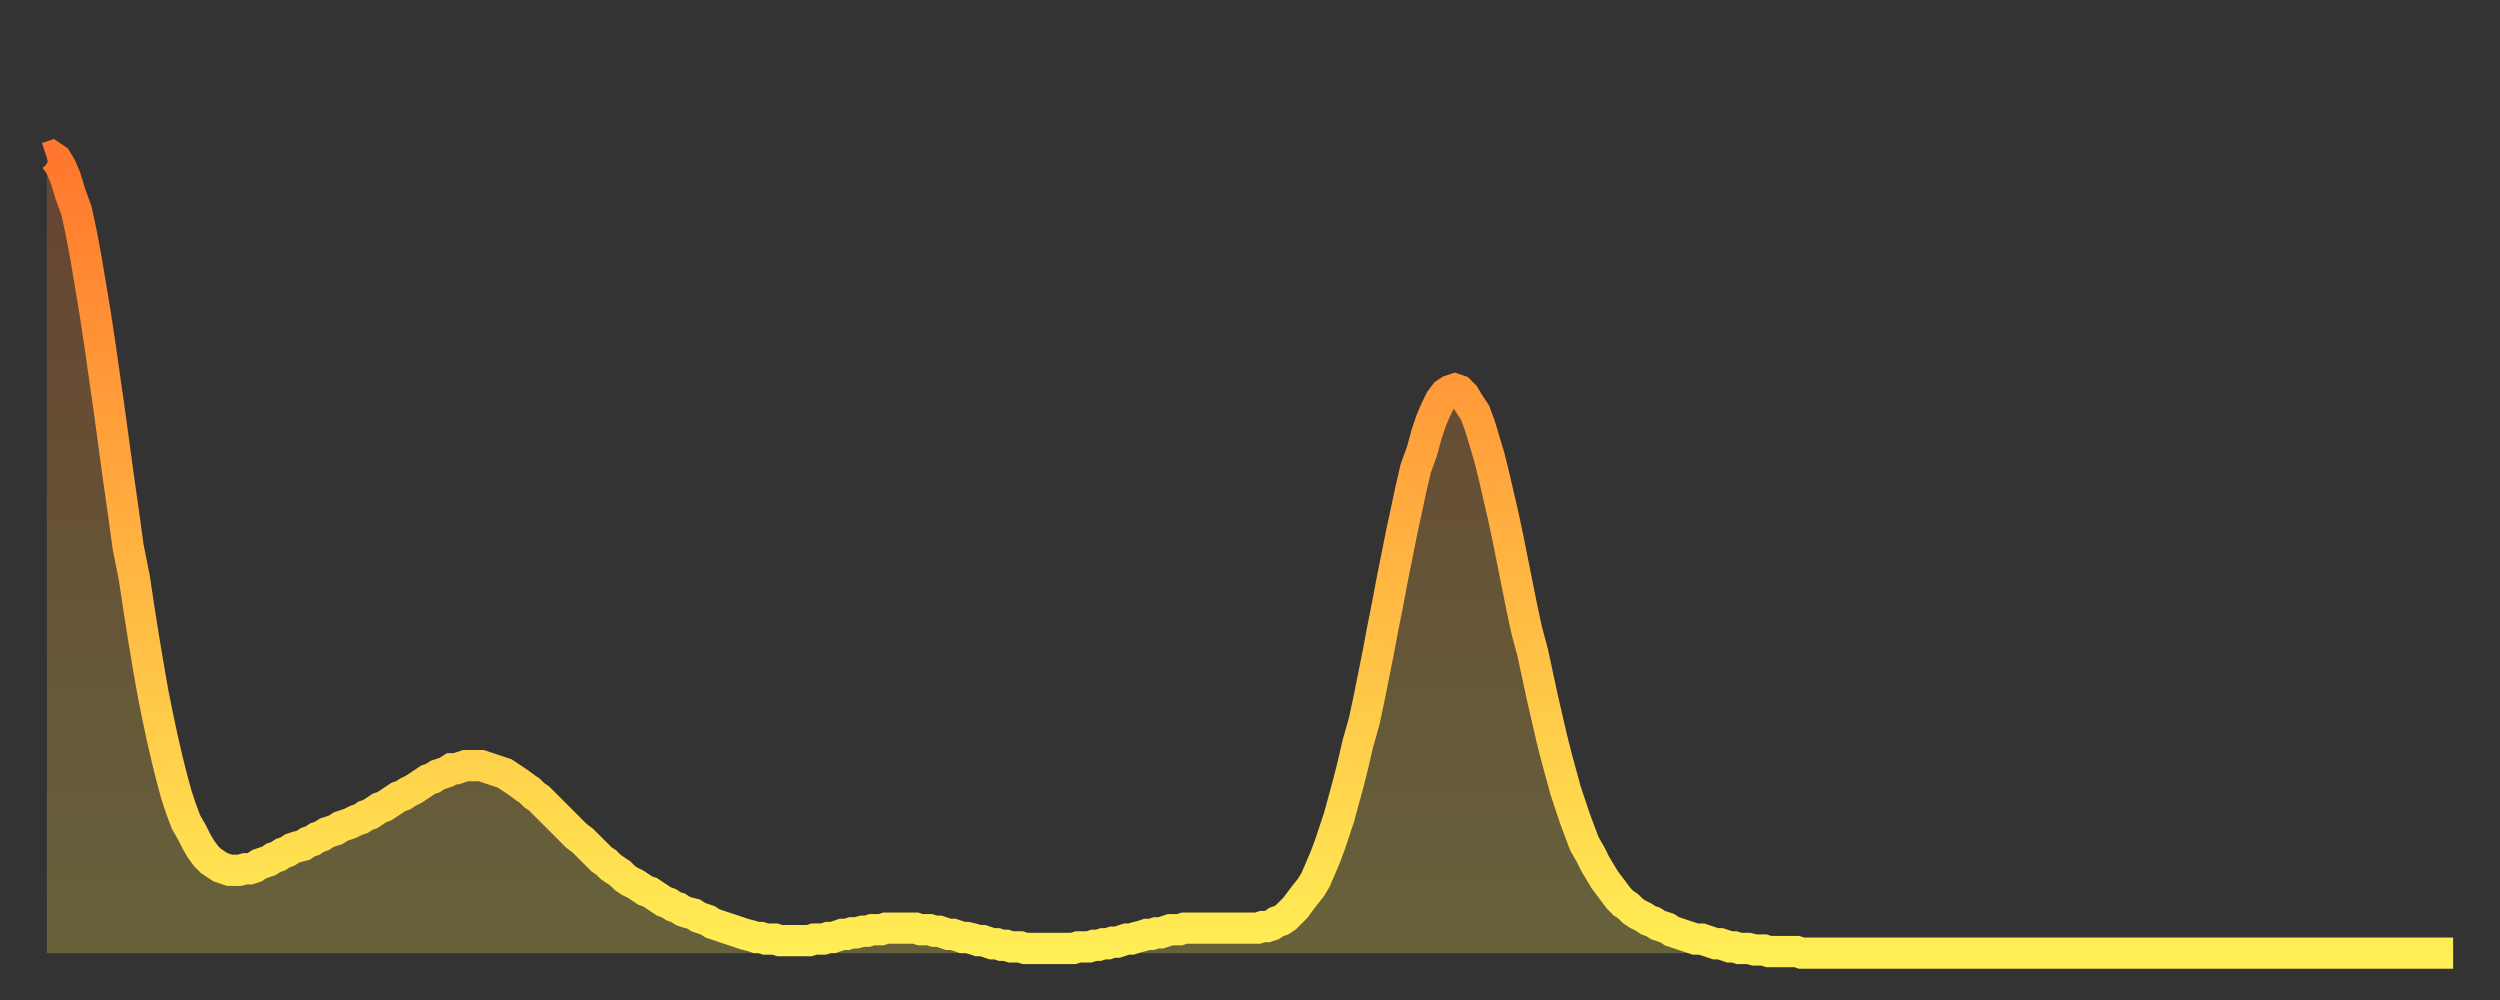 <?xml version="1.0" encoding="utf-8" ?>
<svg baseProfile="full" height="64" version="1.1" width="160" xmlns="http://www.w3.org/2000/svg" xmlns:ev="http://www.w3.org/2001/xml-events" xmlns:xlink="http://www.w3.org/1999/xlink"><rect width="100%" height="100%" fill="#333333" stroke="none"/><defs><linearGradient id="id215826" x1="0" x2="0" y1="0" y2="1"><stop offset="0%" stop-color="#ff772d" /><stop offset="50%" stop-color="#ffb341" /><stop offset="100%" stop-color="#ffee55" /></linearGradient></defs><g transform="translate(3,3)"><g><path d="M 0.0 7.1 0.3 7.0 0.6 7.2 0.9 7.7 1.2 8.4 1.5 9.4 1.9 10.5 2.2 11.9 2.5 13.5 2.8 15.3 3.1 17.1 3.4 19.1 3.7 21.2 4.0 23.3 4.3 25.5 4.6 27.7 4.9 29.8 5.2 32.0 5.6 34.0 5.9 36.0 6.2 37.9 6.5 39.7 6.8 41.4 7.1 42.9 7.4 44.3 7.7 45.6 8.0 46.8 8.3 47.9 8.6 48.8 8.9 49.6 9.3 50.3 9.6 50.9 9.9 51.4 10.2 51.8 10.5 52.1 10.8 52.3 11.1 52.5 11.4 52.6 11.7 52.7 12.0 52.7 12.3 52.7 12.7 52.6 13.0 52.6 13.3 52.5 13.6 52.3 13.9 52.2 14.2 52.1 14.5 51.9 14.8 51.8 15.1 51.6 15.4 51.5 15.7 51.3 16.0 51.2 16.4 51.1 16.7 50.9 17.0 50.8 17.3 50.6 17.6 50.5 17.9 50.3 18.2 50.2 18.5 50.1 18.8 49.9 19.1 49.8 19.4 49.7 19.8 49.5 20.1 49.4 20.4 49.2 20.7 49.1 21.0 48.9 21.3 48.7 21.6 48.6 21.9 48.4 22.2 48.2 22.5 48.0 22.8 47.9 23.1 47.7 23.5 47.5 23.8 47.3 24.1 47.1 24.4 46.9 24.7 46.8 25.0 46.6 25.3 46.5 25.6 46.4 25.9 46.2 26.2 46.2 26.5 46.1 26.8 46.0 27.2 46.0 27.5 46.0 27.8 46.0 28.1 46.1 28.4 46.2 28.7 46.3 29.0 46.4 29.3 46.5 29.6 46.7 29.9 46.9 30.2 47.1 30.6 47.4 30.9 47.6 31.2 47.9 31.5 48.1 31.8 48.4 32.1 48.7 32.4 49.0 32.7 49.3 33.0 49.6 33.3 49.9 33.6 50.2 33.9 50.5 34.3 50.8 34.6 51.1 34.9 51.4 35.2 51.7 35.5 52.0 35.8 52.2 36.1 52.5 36.4 52.7 36.7 52.9 37.0 53.2 37.3 53.4 37.7 53.6 38.0 53.8 38.3 54.0 38.6 54.1 38.9 54.3 39.2 54.5 39.5 54.7 39.8 54.8 40.1 55.0 40.4 55.1 40.7 55.3 41.0 55.4 41.4 55.5 41.7 55.7 42.0 55.8 42.3 55.9 42.6 56.1 42.9 56.2 43.2 56.3 43.5 56.4 43.8 56.5 44.1 56.6 44.4 56.7 44.7 56.8 45.1 56.9 45.4 57.0 45.7 57.0 46.0 57.1 46.3 57.1 46.6 57.1 46.9 57.2 47.2 57.2 47.5 57.2 47.8 57.2 48.1 57.2 48.5 57.2 48.8 57.2 49.1 57.1 49.4 57.1 49.7 57.1 50.0 57.0 50.3 57.0 50.6 56.9 50.9 56.8 51.2 56.8 51.5 56.7 51.8 56.7 52.2 56.6 52.5 56.6 52.8 56.5 53.1 56.5 53.4 56.5 53.7 56.4 54.0 56.4 54.3 56.4 54.6 56.4 54.9 56.4 55.2 56.4 55.6 56.4 55.9 56.5 56.2 56.5 56.5 56.5 56.8 56.6 57.1 56.6 57.4 56.7 57.7 56.8 58.0 56.8 58.3 56.9 58.6 57.0 58.9 57.0 59.3 57.1 59.6 57.2 59.9 57.2 60.2 57.3 60.5 57.4 60.8 57.4 61.1 57.5 61.4 57.5 61.7 57.6 62.0 57.6 62.3 57.6 62.6 57.7 63.0 57.7 63.3 57.7 63.6 57.7 63.9 57.7 64.2 57.7 64.5 57.7 64.8 57.7 65.1 57.7 65.4 57.7 65.7 57.7 66.0 57.6 66.4 57.6 66.7 57.6 67.0 57.5 67.3 57.5 67.6 57.4 67.9 57.4 68.2 57.3 68.5 57.3 68.8 57.2 69.1 57.1 69.4 57.1 69.7 57.0 70.1 56.9 70.4 56.8 70.7 56.8 71.0 56.7 71.3 56.7 71.6 56.6 71.9 56.5 72.2 56.5 72.5 56.5 72.8 56.4 73.1 56.4 73.5 56.4 73.8 56.4 74.1 56.4 74.4 56.4 74.7 56.4 75.0 56.4 75.3 56.4 75.6 56.4 75.9 56.4 76.2 56.4 76.5 56.4 76.8 56.4 77.2 56.4 77.5 56.4 77.8 56.3 78.1 56.3 78.4 56.2 78.7 56.0 79.0 55.9 79.3 55.7 79.6 55.4 79.9 55.1 80.2 54.7 80.5 54.3 80.9 53.8 81.2 53.3 81.5 52.6 81.8 51.9 82.1 51.1 82.4 50.2 82.7 49.3 83.0 48.2 83.3 47.1 83.6 45.9 83.9 44.6 84.3 43.2 84.6 41.8 84.9 40.3 85.2 38.8 85.5 37.2 85.8 35.7 86.1 34.1 86.4 32.6 86.7 31.1 87.0 29.7 87.3 28.3 87.6 27.0 88.0 25.9 88.3 24.8 88.6 23.9 88.9 23.2 89.2 22.6 89.5 22.2 89.8 22.0 90.1 21.9 90.4 22.0 90.7 22.3 91.0 22.8 91.4 23.4 91.7 24.2 92.0 25.2 92.3 26.2 92.6 27.4 92.9 28.7 93.2 30.0 93.5 31.4 93.8 32.9 94.1 34.4 94.4 35.9 94.7 37.3 95.1 38.8 95.4 40.2 95.7 41.6 96.0 42.9 96.3 44.2 96.6 45.4 96.9 46.5 97.2 47.6 97.5 48.5 97.8 49.4 98.1 50.2 98.4 51.0 98.8 51.7 99.1 52.3 99.4 52.8 99.7 53.3 100.0 53.7 100.3 54.1 100.6 54.5 100.9 54.8 101.2 55.0 101.5 55.3 101.8 55.5 102.2 55.7 102.5 55.9 102.8 56.0 103.1 56.2 103.4 56.3 103.7 56.4 104.0 56.6 104.3 56.7 104.6 56.8 104.9 56.9 105.2 57.0 105.5 57.1 105.9 57.1 106.2 57.2 106.5 57.3 106.8 57.4 107.1 57.4 107.4 57.5 107.7 57.6 108.0 57.6 108.3 57.7 108.6 57.7 108.9 57.7 109.3 57.8 109.6 57.8 109.9 57.8 110.2 57.9 110.5 57.9 110.8 57.9 111.1 57.9 111.4 57.9 111.7 57.9 112.0 57.9 112.3 58.0 112.6 58.0 113.0 58.0 113.3 58.0 113.6 58.0 113.9 58.0 114.2 58.0 114.5 58.0 114.8 58.0 115.1 58.0 115.4 58.0 115.7 58.0 116.0 58.0 116.3 58.0 116.7 58.0 117.0 58.0 117.3 58.0 117.6 58.0 117.9 58.0 118.2 58.0 118.5 58.0 118.8 58.0 119.1 58.0 119.4 58.0 119.7 58.0 120.1 58.0 120.4 58.0 120.7 58.0 121.0 58.0 121.3 58.0 121.6 58.0 121.9 58.0 122.2 58.0 122.5 58.0 122.8 58.0 123.1 58.0 123.4 58.0 123.8 58.0 124.1 58.0 124.4 58.0 124.7 58.0 125.0 58.0 125.3 58.0 125.6 58.0 125.9 58.0 126.2 58.0 126.5 58.0 126.8 58.0 127.2 58.0 127.5 58.0 127.8 58.0 128.1 58.0 128.4 58.0 128.7 58.0 129.0 58.0 129.3 58.0 129.6 58.0 129.9 58.0 130.2 58.0 130.5 58.0 130.9 58.0 131.2 58.0 131.5 58.0 131.8 58.0 132.1 58.0 132.4 58.0 132.7 58.0 133.0 58.0 133.3 58.0 133.6 58.0 133.9 58.0 134.2 58.0 134.6 58.0 134.9 58.0 135.2 58.0 135.5 58.0 135.8 58.0 136.1 58.0 136.4 58.0 136.7 58.0 137.0 58.0 137.3 58.0 137.6 58.0 138.0 58.0 138.3 58.0 138.6 58.0 138.9 58.0 139.2 58.0 139.5 58.0 139.8 58.0 140.1 58.0 140.4 58.0 140.7 58.0 141.0 58.0 141.3 58.0 141.7 58.0 142.0 58.0 142.3 58.0 142.6 58.0 142.9 58.0 143.2 58.0 143.5 58.0 143.8 58.0 144.1 58.0 144.4 58.0 144.7 58.0 145.1 58.0 145.4 58.0 145.7 58.0 146.0 58.0 146.3 58.0 146.6 58.0 146.9 58.0 147.2 58.0 147.5 58.0 147.8 58.0 148.1 58.0 148.4 58.0 148.8 58.0 149.1 58.0 149.4 58.0 149.7 58.0 150.0 58.0 150.3 58.0 150.6 58.0 150.9 58.0 151.2 58.0 151.5 58.0 151.8 58.0 152.1 58.0 152.5 58.0 152.8 58.0 153.1 58.0 153.4 58.0 153.7 58.0 154.0 58.0" fill="none" id="graph-curve" opacity="1" stroke="url(#id215826)" stroke-width="2" /><path d="M 0 58 L 0.0 7.1 0.3 7.0 0.6 7.2 0.9 7.7 1.2 8.4 1.5 9.4 1.9 10.5 2.2 11.9 2.5 13.5 2.8 15.3 3.1 17.1 3.4 19.1 3.7 21.2 4.0 23.3 4.3 25.5 4.6 27.7 4.9 29.8 5.2 32.0 5.6 34.0 5.9 36.0 6.2 37.9 6.5 39.7 6.8 41.4 7.1 42.9 7.4 44.3 7.7 45.6 8.0 46.8 8.3 47.9 8.6 48.8 8.9 49.6 9.3 50.3 9.6 50.9 9.9 51.4 10.2 51.8 10.5 52.1 10.8 52.3 11.1 52.5 11.4 52.6 11.7 52.7 12.0 52.7 12.3 52.7 12.7 52.6 13.0 52.6 13.3 52.5 13.6 52.3 13.9 52.2 14.2 52.1 14.5 51.9 14.8 51.8 15.1 51.6 15.4 51.5 15.7 51.3 16.0 51.2 16.4 51.1 16.7 50.9 17.0 50.8 17.3 50.6 17.6 50.5 17.9 50.3 18.2 50.2 18.5 50.1 18.8 49.9 19.1 49.8 19.4 49.7 19.8 49.5 20.1 49.4 20.4 49.2 20.7 49.1 21.0 48.9 21.3 48.7 21.6 48.6 21.9 48.4 22.2 48.2 22.5 48.0 22.8 47.9 23.1 47.7 23.5 47.5 23.8 47.3 24.1 47.1 24.4 46.9 24.7 46.8 25.0 46.6 25.3 46.5 25.6 46.4 25.9 46.2 26.2 46.2 26.5 46.1 26.8 46.0 27.2 46.0 27.5 46.0 27.8 46.0 28.1 46.1 28.4 46.2 28.7 46.3 29.0 46.4 29.3 46.5 29.6 46.7 29.9 46.9 30.2 47.1 30.6 47.4 30.9 47.6 31.2 47.9 31.5 48.1 31.8 48.4 32.1 48.7 32.4 49.0 32.7 49.3 33.0 49.6 33.3 49.9 33.6 50.2 33.9 50.5 34.3 50.8 34.6 51.1 34.9 51.4 35.2 51.7 35.5 52.0 35.8 52.2 36.1 52.5 36.4 52.7 36.7 52.9 37.0 53.2 37.3 53.4 37.7 53.6 38.0 53.8 38.3 54.0 38.6 54.1 38.9 54.3 39.2 54.5 39.5 54.7 39.8 54.8 40.1 55.0 40.4 55.1 40.7 55.3 41.0 55.4 41.4 55.5 41.7 55.7 42.0 55.8 42.3 55.9 42.6 56.1 42.9 56.2 43.2 56.3 43.5 56.4 43.8 56.5 44.1 56.6 44.4 56.7 44.7 56.8 45.1 56.9 45.4 57.0 45.7 57.0 46.0 57.1 46.3 57.1 46.6 57.1 46.9 57.2 47.2 57.2 47.5 57.2 47.8 57.2 48.1 57.2 48.5 57.2 48.8 57.2 49.1 57.1 49.4 57.1 49.7 57.1 50.0 57.0 50.3 57.0 50.6 56.9 50.9 56.8 51.2 56.8 51.5 56.7 51.8 56.7 52.2 56.6 52.5 56.6 52.8 56.5 53.1 56.5 53.4 56.5 53.7 56.4 54.0 56.4 54.3 56.4 54.6 56.4 54.9 56.4 55.2 56.4 55.6 56.4 55.9 56.5 56.2 56.5 56.5 56.5 56.8 56.6 57.1 56.6 57.4 56.7 57.7 56.8 58.0 56.8 58.3 56.9 58.6 57.0 58.9 57.0 59.3 57.1 59.6 57.2 59.9 57.2 60.2 57.3 60.5 57.4 60.8 57.4 61.1 57.5 61.4 57.5 61.7 57.6 62.0 57.6 62.3 57.6 62.6 57.7 63.0 57.7 63.3 57.7 63.6 57.7 63.9 57.7 64.2 57.7 64.5 57.7 64.8 57.7 65.1 57.7 65.4 57.7 65.7 57.7 66.0 57.6 66.4 57.6 66.7 57.6 67.0 57.5 67.3 57.5 67.6 57.4 67.9 57.4 68.2 57.3 68.5 57.3 68.8 57.2 69.1 57.1 69.4 57.1 69.7 57.0 70.1 56.9 70.4 56.8 70.7 56.8 71.0 56.7 71.3 56.7 71.6 56.6 71.9 56.5 72.2 56.5 72.5 56.5 72.8 56.4 73.1 56.4 73.5 56.4 73.8 56.4 74.1 56.4 74.4 56.4 74.7 56.4 75.0 56.4 75.3 56.4 75.6 56.4 75.9 56.4 76.2 56.4 76.5 56.4 76.8 56.4 77.2 56.4 77.5 56.4 77.8 56.3 78.1 56.3 78.4 56.2 78.7 56.0 79.0 55.9 79.3 55.7 79.6 55.4 79.9 55.1 80.2 54.7 80.5 54.3 80.9 53.8 81.2 53.3 81.5 52.6 81.8 51.9 82.1 51.1 82.4 50.2 82.7 49.3 83.0 48.2 83.3 47.1 83.6 45.9 83.9 44.6 84.3 43.2 84.6 41.8 84.9 40.3 85.2 38.8 85.5 37.2 85.8 35.7 86.1 34.1 86.4 32.6 86.7 31.1 87.0 29.7 87.3 28.3 87.6 27.0 88.0 25.9 88.3 24.8 88.6 23.9 88.9 23.2 89.2 22.6 89.5 22.2 89.8 22.0 90.1 21.9 90.4 22.0 90.7 22.3 91.0 22.8 91.4 23.4 91.7 24.2 92.0 25.2 92.3 26.2 92.6 27.4 92.9 28.7 93.2 30.0 93.5 31.4 93.8 32.9 94.1 34.4 94.4 35.9 94.7 37.3 95.1 38.8 95.4 40.2 95.7 41.6 96.0 42.9 96.3 44.2 96.6 45.4 96.9 46.5 97.2 47.6 97.5 48.5 97.8 49.4 98.1 50.2 98.4 51.0 98.8 51.7 99.1 52.3 99.4 52.8 99.7 53.3 100.0 53.7 100.3 54.1 100.6 54.5 100.9 54.8 101.2 55.0 101.5 55.3 101.8 55.5 102.2 55.7 102.5 55.9 102.8 56.0 103.1 56.2 103.4 56.3 103.7 56.4 104.0 56.6 104.3 56.7 104.6 56.8 104.9 56.9 105.2 57.0 105.5 57.1 105.9 57.1 106.2 57.2 106.5 57.3 106.8 57.4 107.1 57.4 107.4 57.5 107.7 57.6 108.0 57.6 108.3 57.7 108.6 57.7 108.9 57.7 109.3 57.8 109.6 57.8 109.9 57.8 110.2 57.9 110.5 57.9 110.8 57.9 111.1 57.9 111.4 57.9 111.7 57.9 112.0 57.9 112.3 58.0 112.6 58.0 113.0 58.0 113.3 58.0 113.6 58.0 113.9 58.0 114.2 58.0 114.5 58.0 114.8 58.0 115.1 58.0 115.4 58.0 115.7 58.0 116.0 58.0 116.3 58.0 116.7 58.0 117.0 58.0 117.3 58.0 117.6 58.0 117.9 58.0 118.2 58.0 118.5 58.0 118.8 58.0 119.1 58.0 119.4 58.0 119.7 58.0 120.1 58.0 120.4 58.0 120.7 58.0 121.0 58.0 121.3 58.0 121.6 58.0 121.9 58.0 122.2 58.0 122.5 58.0 122.8 58.0 123.1 58.0 123.4 58.0 123.8 58.0 124.1 58.0 124.4 58.0 124.7 58.0 125.0 58.0 125.3 58.0 125.6 58.0 125.9 58.0 126.2 58.0 126.5 58.0 126.8 58.0 127.2 58.0 127.5 58.0 127.8 58.0 128.1 58.0 128.4 58.0 128.7 58.0 129.0 58.0 129.3 58.0 129.6 58.0 129.9 58.0 130.2 58.0 130.5 58.0 130.9 58.0 131.2 58.0 131.5 58.0 131.8 58.0 132.1 58.0 132.4 58.0 132.7 58.0 133.0 58.0 133.3 58.0 133.6 58.0 133.9 58.0 134.2 58.0 134.6 58.0 134.9 58.0 135.2 58.0 135.5 58.0 135.8 58.0 136.1 58.0 136.4 58.0 136.7 58.0 137.0 58.0 137.3 58.0 137.6 58.0 138.0 58.0 138.3 58.0 138.6 58.0 138.9 58.0 139.2 58.0 139.5 58.0 139.8 58.0 140.1 58.0 140.4 58.0 140.7 58.0 141.0 58.0 141.3 58.0 141.7 58.0 142.0 58.0 142.3 58.0 142.6 58.0 142.9 58.0 143.2 58.0 143.5 58.0 143.8 58.0 144.1 58.0 144.4 58.0 144.7 58.0 145.1 58.0 145.4 58.0 145.7 58.0 146.0 58.0 146.3 58.0 146.6 58.0 146.9 58.0 147.2 58.0 147.5 58.0 147.8 58.0 148.1 58.0 148.4 58.0 148.8 58.0 149.1 58.0 149.4 58.0 149.7 58.0 150.0 58.0 150.3 58.0 150.6 58.0 150.9 58.0 151.2 58.0 151.5 58.0 151.8 58.0 152.1 58.0 152.5 58.0 152.8 58.0 153.1 58.0 153.4 58.0 153.7 58.0 154.0 58.0 154 58" fill="url(#id215826)" fill-opacity=".25" id="graph-shadow" /></g></g></svg>
